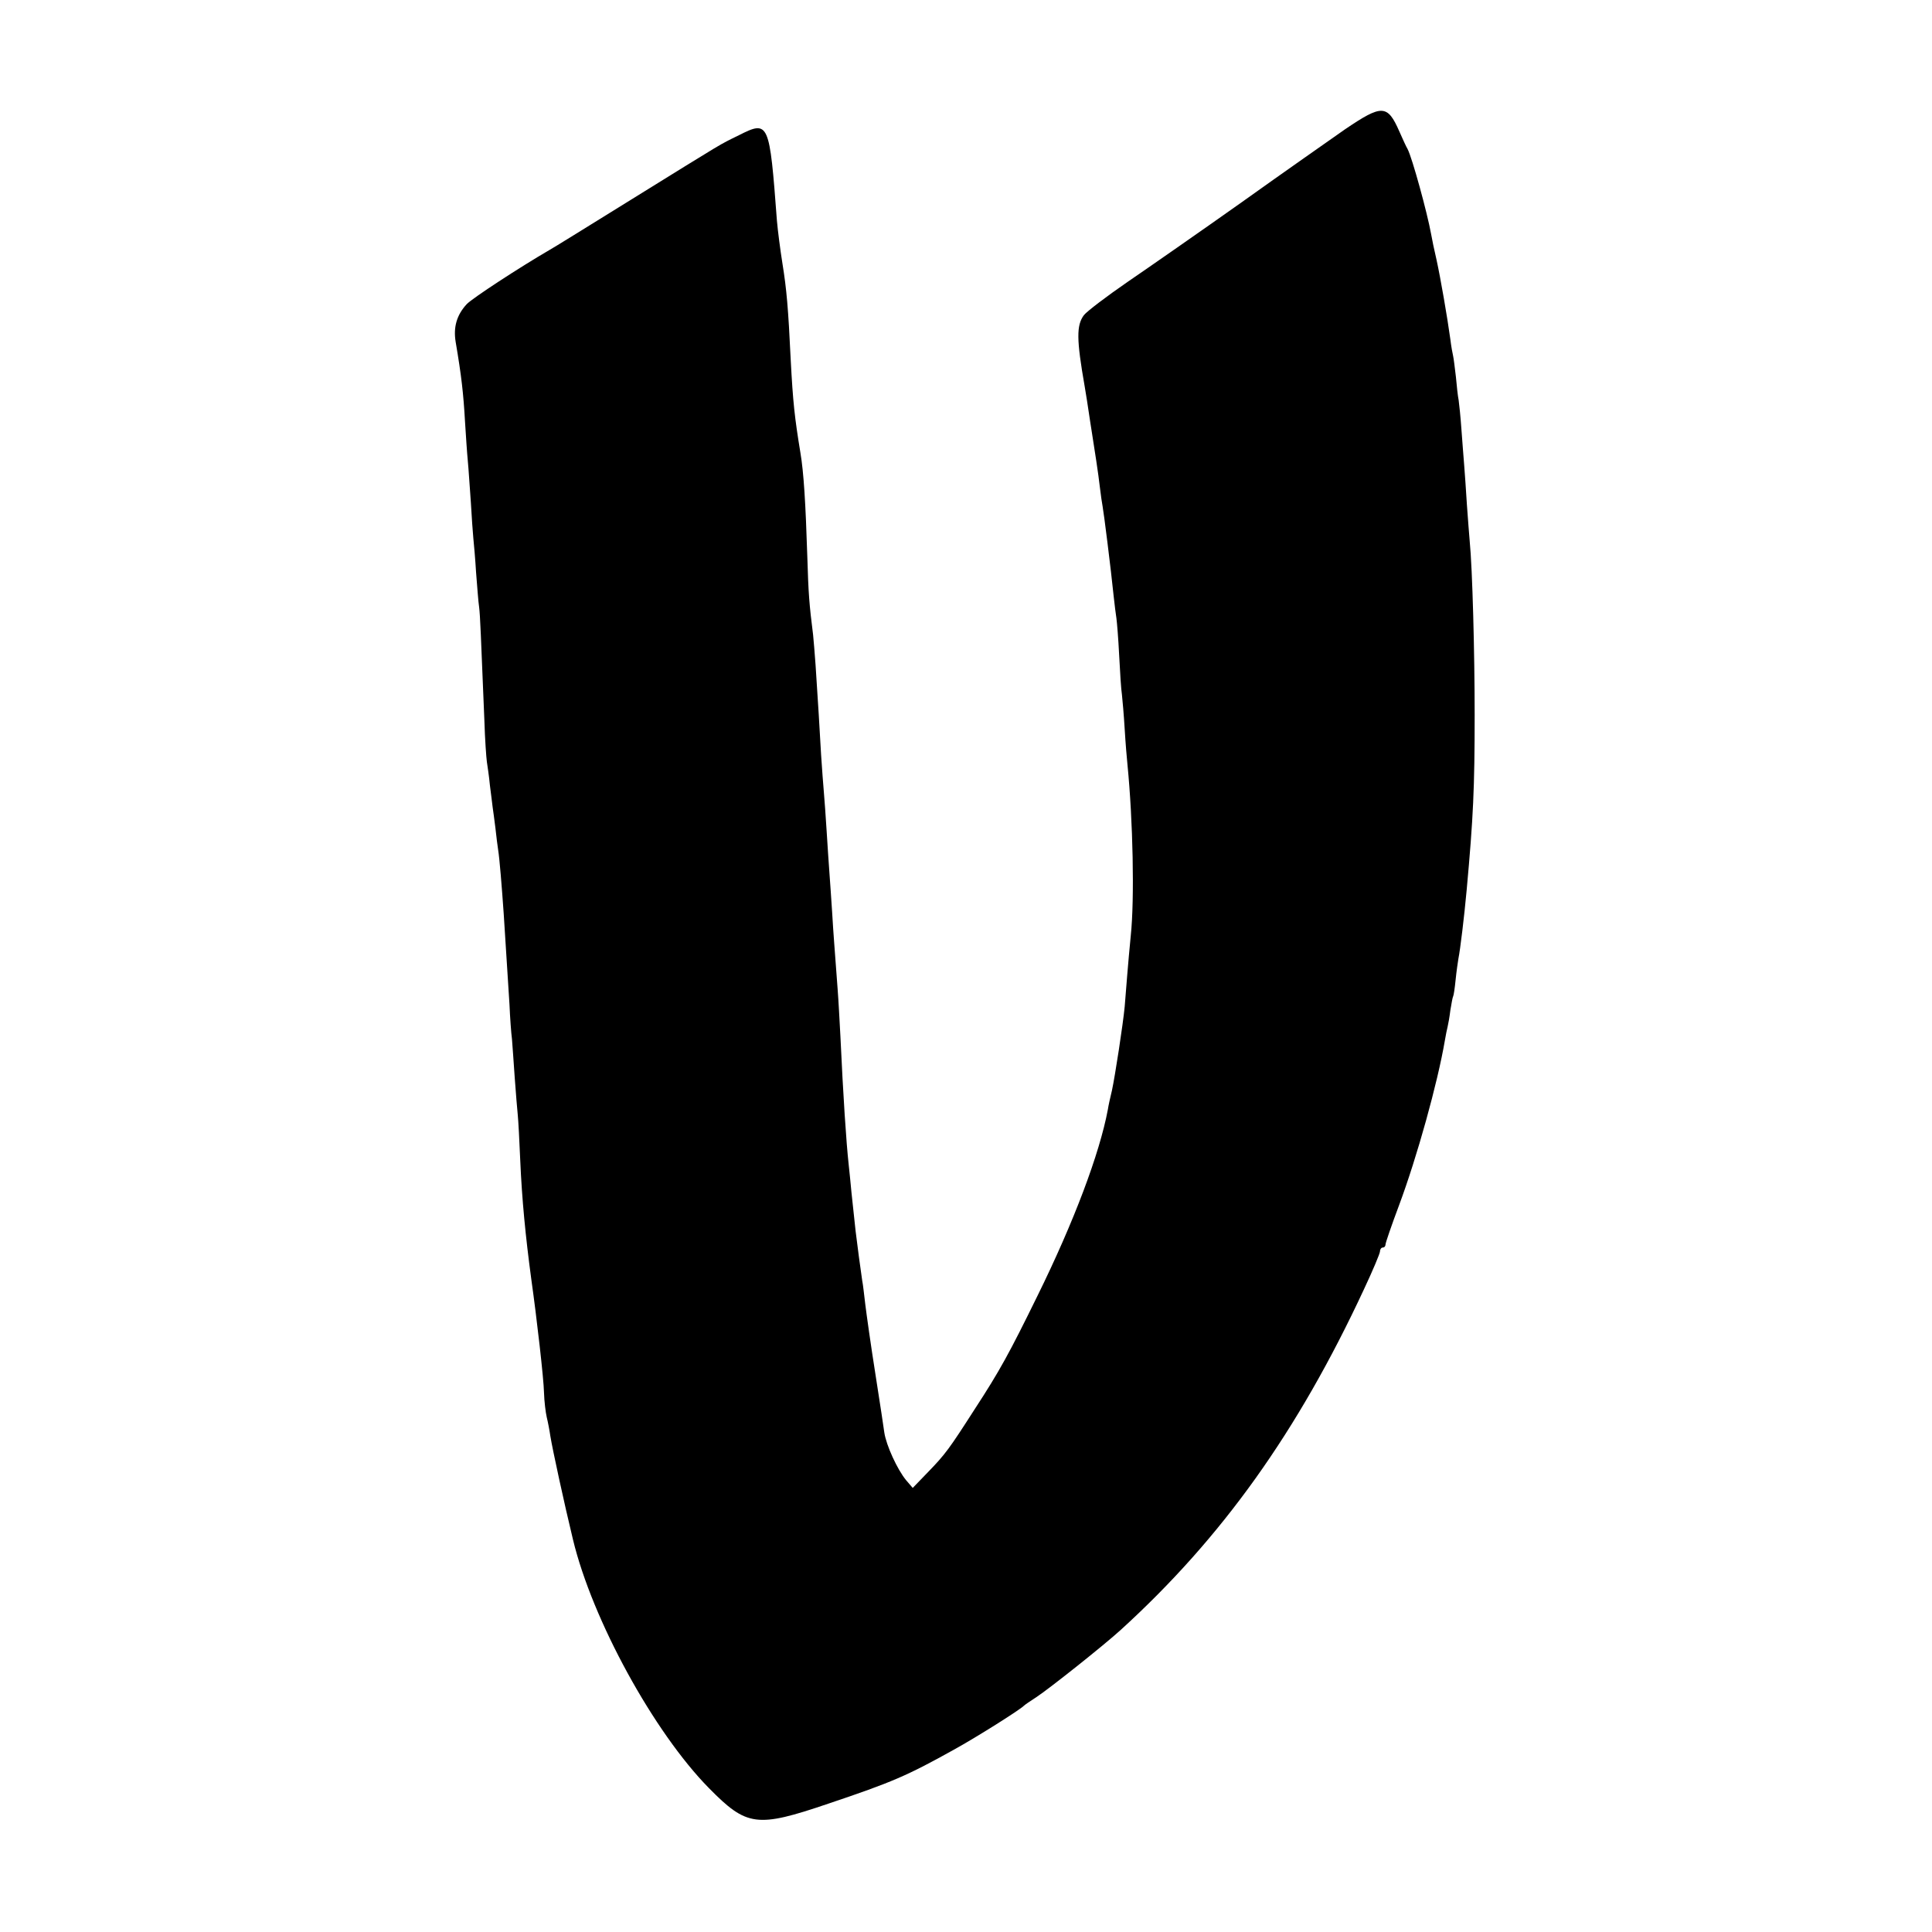 <?xml version="1.0" standalone="no"?>
<!DOCTYPE svg PUBLIC "-//W3C//DTD SVG 20010904//EN"
 "http://www.w3.org/TR/2001/REC-SVG-20010904/DTD/svg10.dtd">
<svg version="1.0" xmlns="http://www.w3.org/2000/svg"
 width="700pt" height="700pt" viewBox="0 0 700 700"
 preserveAspectRatio="xMidYMid meet">
<g transform="translate(0,700) scale(0.1,-0.1)"
fill="#000000" stroke="none">
<path d="M4874 6532 c-54 -38 -223 -156 -374 -264 -151 -107 -338 -237 -414
-289 -77 -53 -148 -107 -159 -121 -27 -37 -27 -87 3 -258 5 -30 12 -73 15 -95
3 -22 8 -51 10 -65 10 -63 25 -159 30 -205 3 -27 8 -59 10 -70 4 -20 30 -226
40 -325 3 -30 8 -66 10 -80 2 -14 7 -74 10 -135 3 -60 7 -124 10 -142 2 -18 7
-74 10 -125 3 -51 8 -109 10 -128 20 -202 26 -488 12 -620 -4 -41 -10 -106
-13 -145 -3 -38 -7 -89 -9 -112 -6 -64 -35 -252 -46 -303 -6 -25 -13 -56 -15
-70 -30 -160 -123 -407 -255 -675 -102 -208 -137 -272 -227 -410 -93 -145
-107 -164 -169 -228 l-56 -58 -24 28 c-32 39 -72 126 -79 173 -1 8 -15 103
-32 210 -17 107 -33 222 -37 255 -4 33 -8 71 -11 85 -10 68 -14 102 -24 180
-5 47 -12 110 -15 140 -3 30 -7 75 -10 100 -9 82 -20 249 -30 465 -3 55 -7
132 -10 170 -12 164 -15 194 -20 280 -3 50 -8 115 -10 145 -2 30 -7 98 -10
150 -3 52 -8 115 -10 140 -2 25 -7 86 -10 135 -5 91 -11 189 -20 325 -3 41 -7
91 -9 110 -14 111 -17 149 -21 285 -6 190 -13 305 -25 375 -21 128 -27 183
-35 335 -9 189 -15 257 -30 350 -8 50 -17 120 -20 155 -27 359 -29 365 -138
310 -75 -37 -41 -17 -385 -230 -155 -96 -290 -180 -300 -185 -110 -64 -280
-175 -301 -197 -36 -39 -49 -83 -40 -137 21 -124 28 -185 34 -291 3 -47 7
-110 10 -140 3 -30 7 -98 11 -150 3 -52 7 -111 9 -130 2 -19 7 -75 10 -125 4
-49 8 -106 11 -125 4 -33 6 -96 19 -410 2 -69 7 -136 9 -150 2 -14 8 -52 11
-85 4 -33 9 -69 10 -80 2 -11 6 -45 10 -75 3 -30 8 -66 10 -80 5 -31 13 -130
20 -230 8 -124 15 -240 21 -330 2 -47 6 -103 9 -125 2 -22 6 -85 10 -140 4
-55 9 -116 11 -135 2 -19 6 -93 9 -165 6 -140 19 -274 40 -430 20 -141 45
-361 46 -410 1 -33 6 -73 10 -90 4 -16 10 -47 13 -68 8 -49 50 -243 82 -375
70 -291 293 -698 493 -901 137 -139 173 -144 432 -56 232 78 285 101 454 195
82 45 242 146 255 160 3 3 23 17 45 31 47 31 241 185 305 243 368 335 642 719
882 1235 32 68 58 130 58 137 0 8 5 14 10 14 6 0 10 5 10 11 0 6 22 70 49 142
65 174 140 444 166 597 3 19 8 42 10 50 2 8 7 35 10 60 4 24 8 47 10 50 2 3 6
30 9 60 3 30 8 64 10 76 7 35 21 151 30 249 24 263 29 369 29 635 0 225 -8
529 -18 630 -2 19 -6 78 -10 130 -3 52 -8 118 -10 145 -2 28 -7 86 -10 130 -3
44 -8 91 -10 105 -3 14 -7 52 -10 85 -4 33 -8 67 -10 75 -2 8 -7 35 -10 60
-11 81 -36 224 -50 288 -8 34 -17 77 -20 95 -14 77 -68 274 -85 307 -5 8 -18
37 -30 64 -43 98 -63 98 -196 8z"/>
</g>
</svg>
